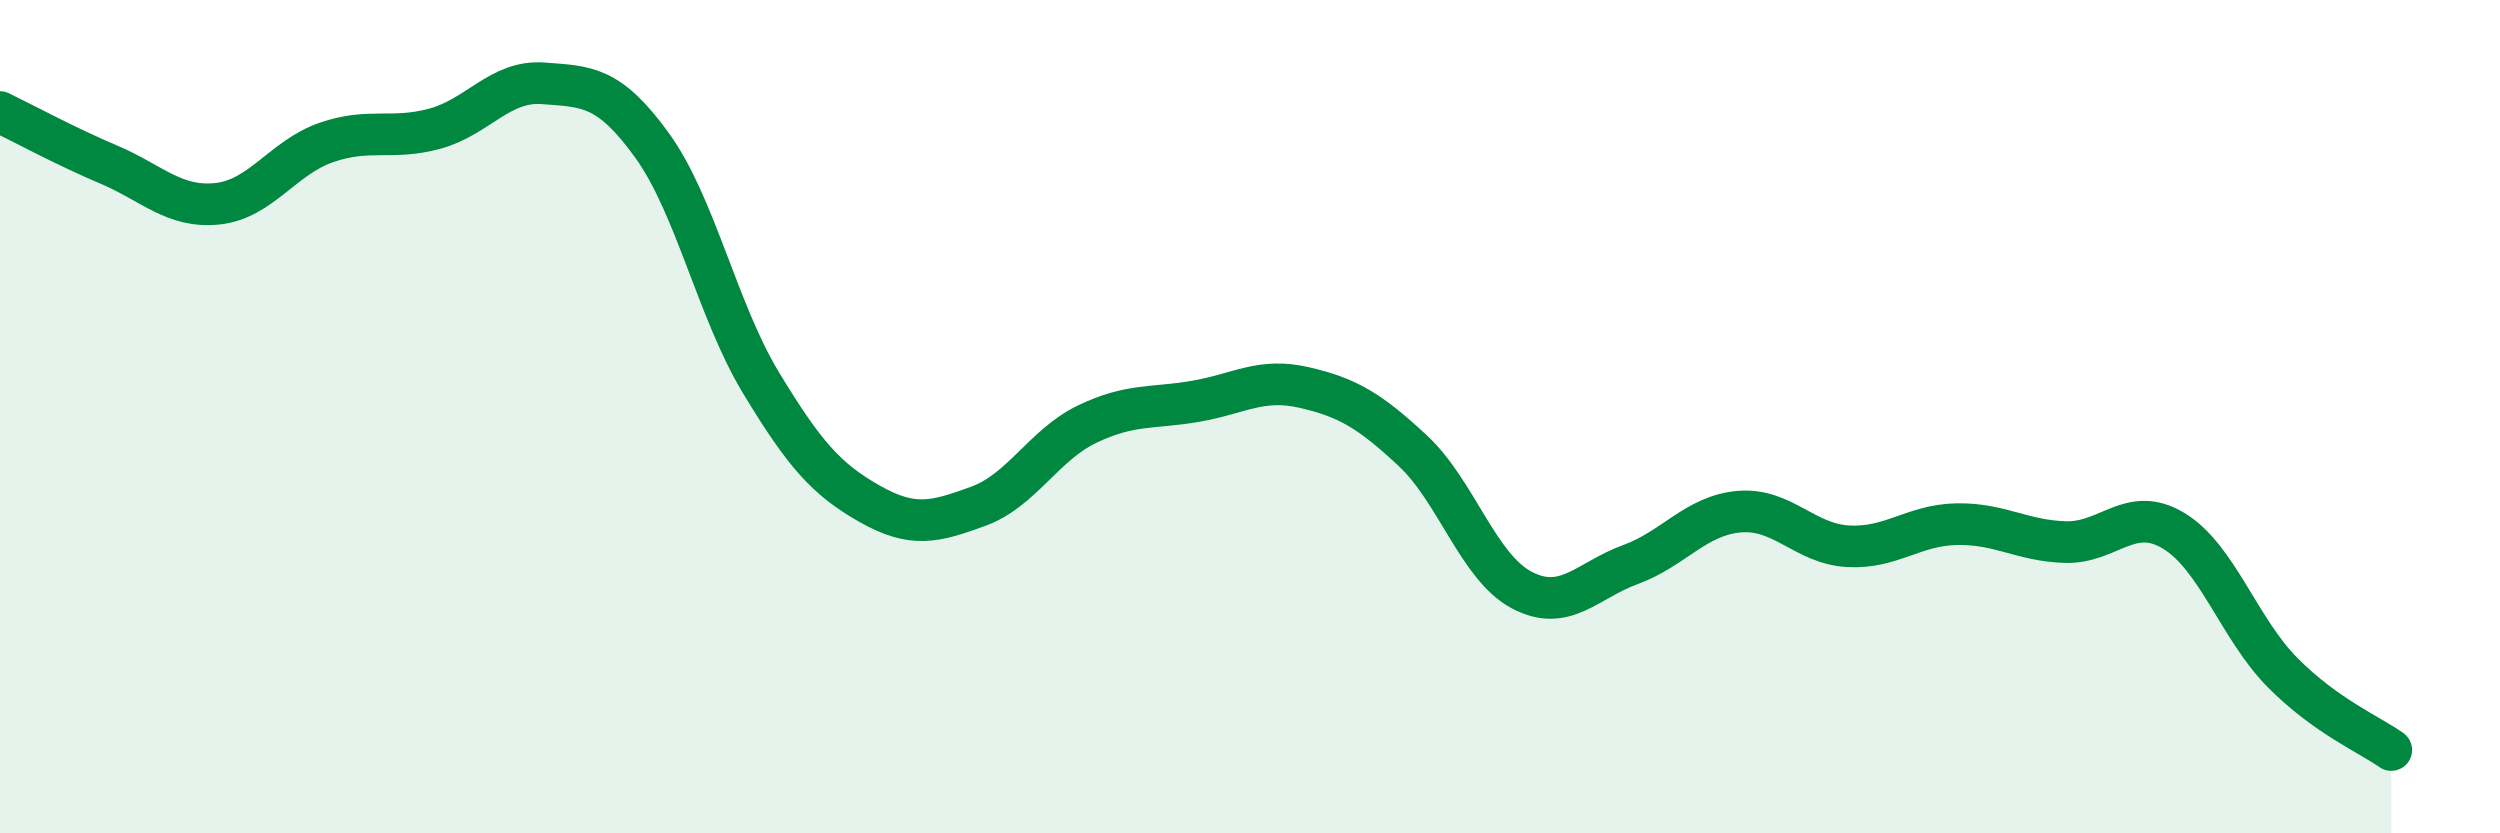 
    <svg width="60" height="20" viewBox="0 0 60 20" xmlns="http://www.w3.org/2000/svg">
      <path
        d="M 0,2.69 C 0.52,2.94 1.57,3.51 2.61,3.95 C 3.65,4.39 4.18,5 5.22,4.89 C 6.26,4.78 6.79,3.78 7.83,3.42 C 8.87,3.06 9.39,3.37 10.43,3.09 C 11.47,2.81 12,1.92 13.04,2 C 14.08,2.08 14.61,2.05 15.65,3.49 C 16.69,4.93 17.22,7.46 18.26,9.18 C 19.3,10.9 19.83,11.5 20.87,12.09 C 21.91,12.68 22.44,12.53 23.48,12.15 C 24.52,11.77 25.05,10.68 26.09,10.18 C 27.13,9.68 27.66,9.81 28.7,9.63 C 29.74,9.45 30.26,9.06 31.3,9.3 C 32.34,9.54 32.87,9.85 33.91,10.82 C 34.95,11.79 35.48,13.61 36.52,14.16 C 37.56,14.71 38.09,13.93 39.13,13.55 C 40.17,13.17 40.7,12.37 41.74,12.28 C 42.78,12.19 43.31,13.05 44.35,13.11 C 45.39,13.17 45.92,12.6 46.96,12.58 C 48,12.56 48.53,12.98 49.57,13.01 C 50.61,13.04 51.13,12.11 52.17,12.74 C 53.21,13.37 53.74,15.09 54.78,16.14 C 55.82,17.19 56.87,17.63 57.39,18L57.39 20L0 20Z"
        fill="#008740"
        opacity="0.1"
        stroke-linecap="round"
        stroke-linejoin="round"
      />
      <path
        d="M 0,2.69 C 0.52,2.94 1.57,3.51 2.61,3.95 C 3.65,4.39 4.18,5 5.22,4.89 C 6.26,4.78 6.79,3.78 7.83,3.42 C 8.87,3.06 9.39,3.37 10.43,3.09 C 11.47,2.81 12,1.92 13.04,2 C 14.08,2.08 14.61,2.05 15.65,3.49 C 16.69,4.93 17.22,7.46 18.26,9.18 C 19.3,10.9 19.83,11.5 20.87,12.09 C 21.91,12.68 22.44,12.53 23.48,12.15 C 24.52,11.77 25.05,10.68 26.09,10.18 C 27.13,9.68 27.66,9.81 28.7,9.63 C 29.74,9.45 30.26,9.06 31.3,9.3 C 32.34,9.54 32.87,9.85 33.91,10.82 C 34.95,11.79 35.48,13.61 36.52,14.16 C 37.56,14.71 38.09,13.93 39.13,13.55 C 40.17,13.17 40.7,12.37 41.74,12.28 C 42.78,12.19 43.31,13.05 44.35,13.11 C 45.39,13.17 45.92,12.6 46.96,12.58 C 48,12.56 48.53,12.98 49.57,13.01 C 50.61,13.04 51.13,12.11 52.17,12.74 C 53.21,13.37 53.74,15.09 54.78,16.14 C 55.82,17.19 56.87,17.63 57.39,18"
        stroke="#008740"
        stroke-width="1"
        fill="none"
        stroke-linecap="round"
        stroke-linejoin="round"
      />
    </svg>
  